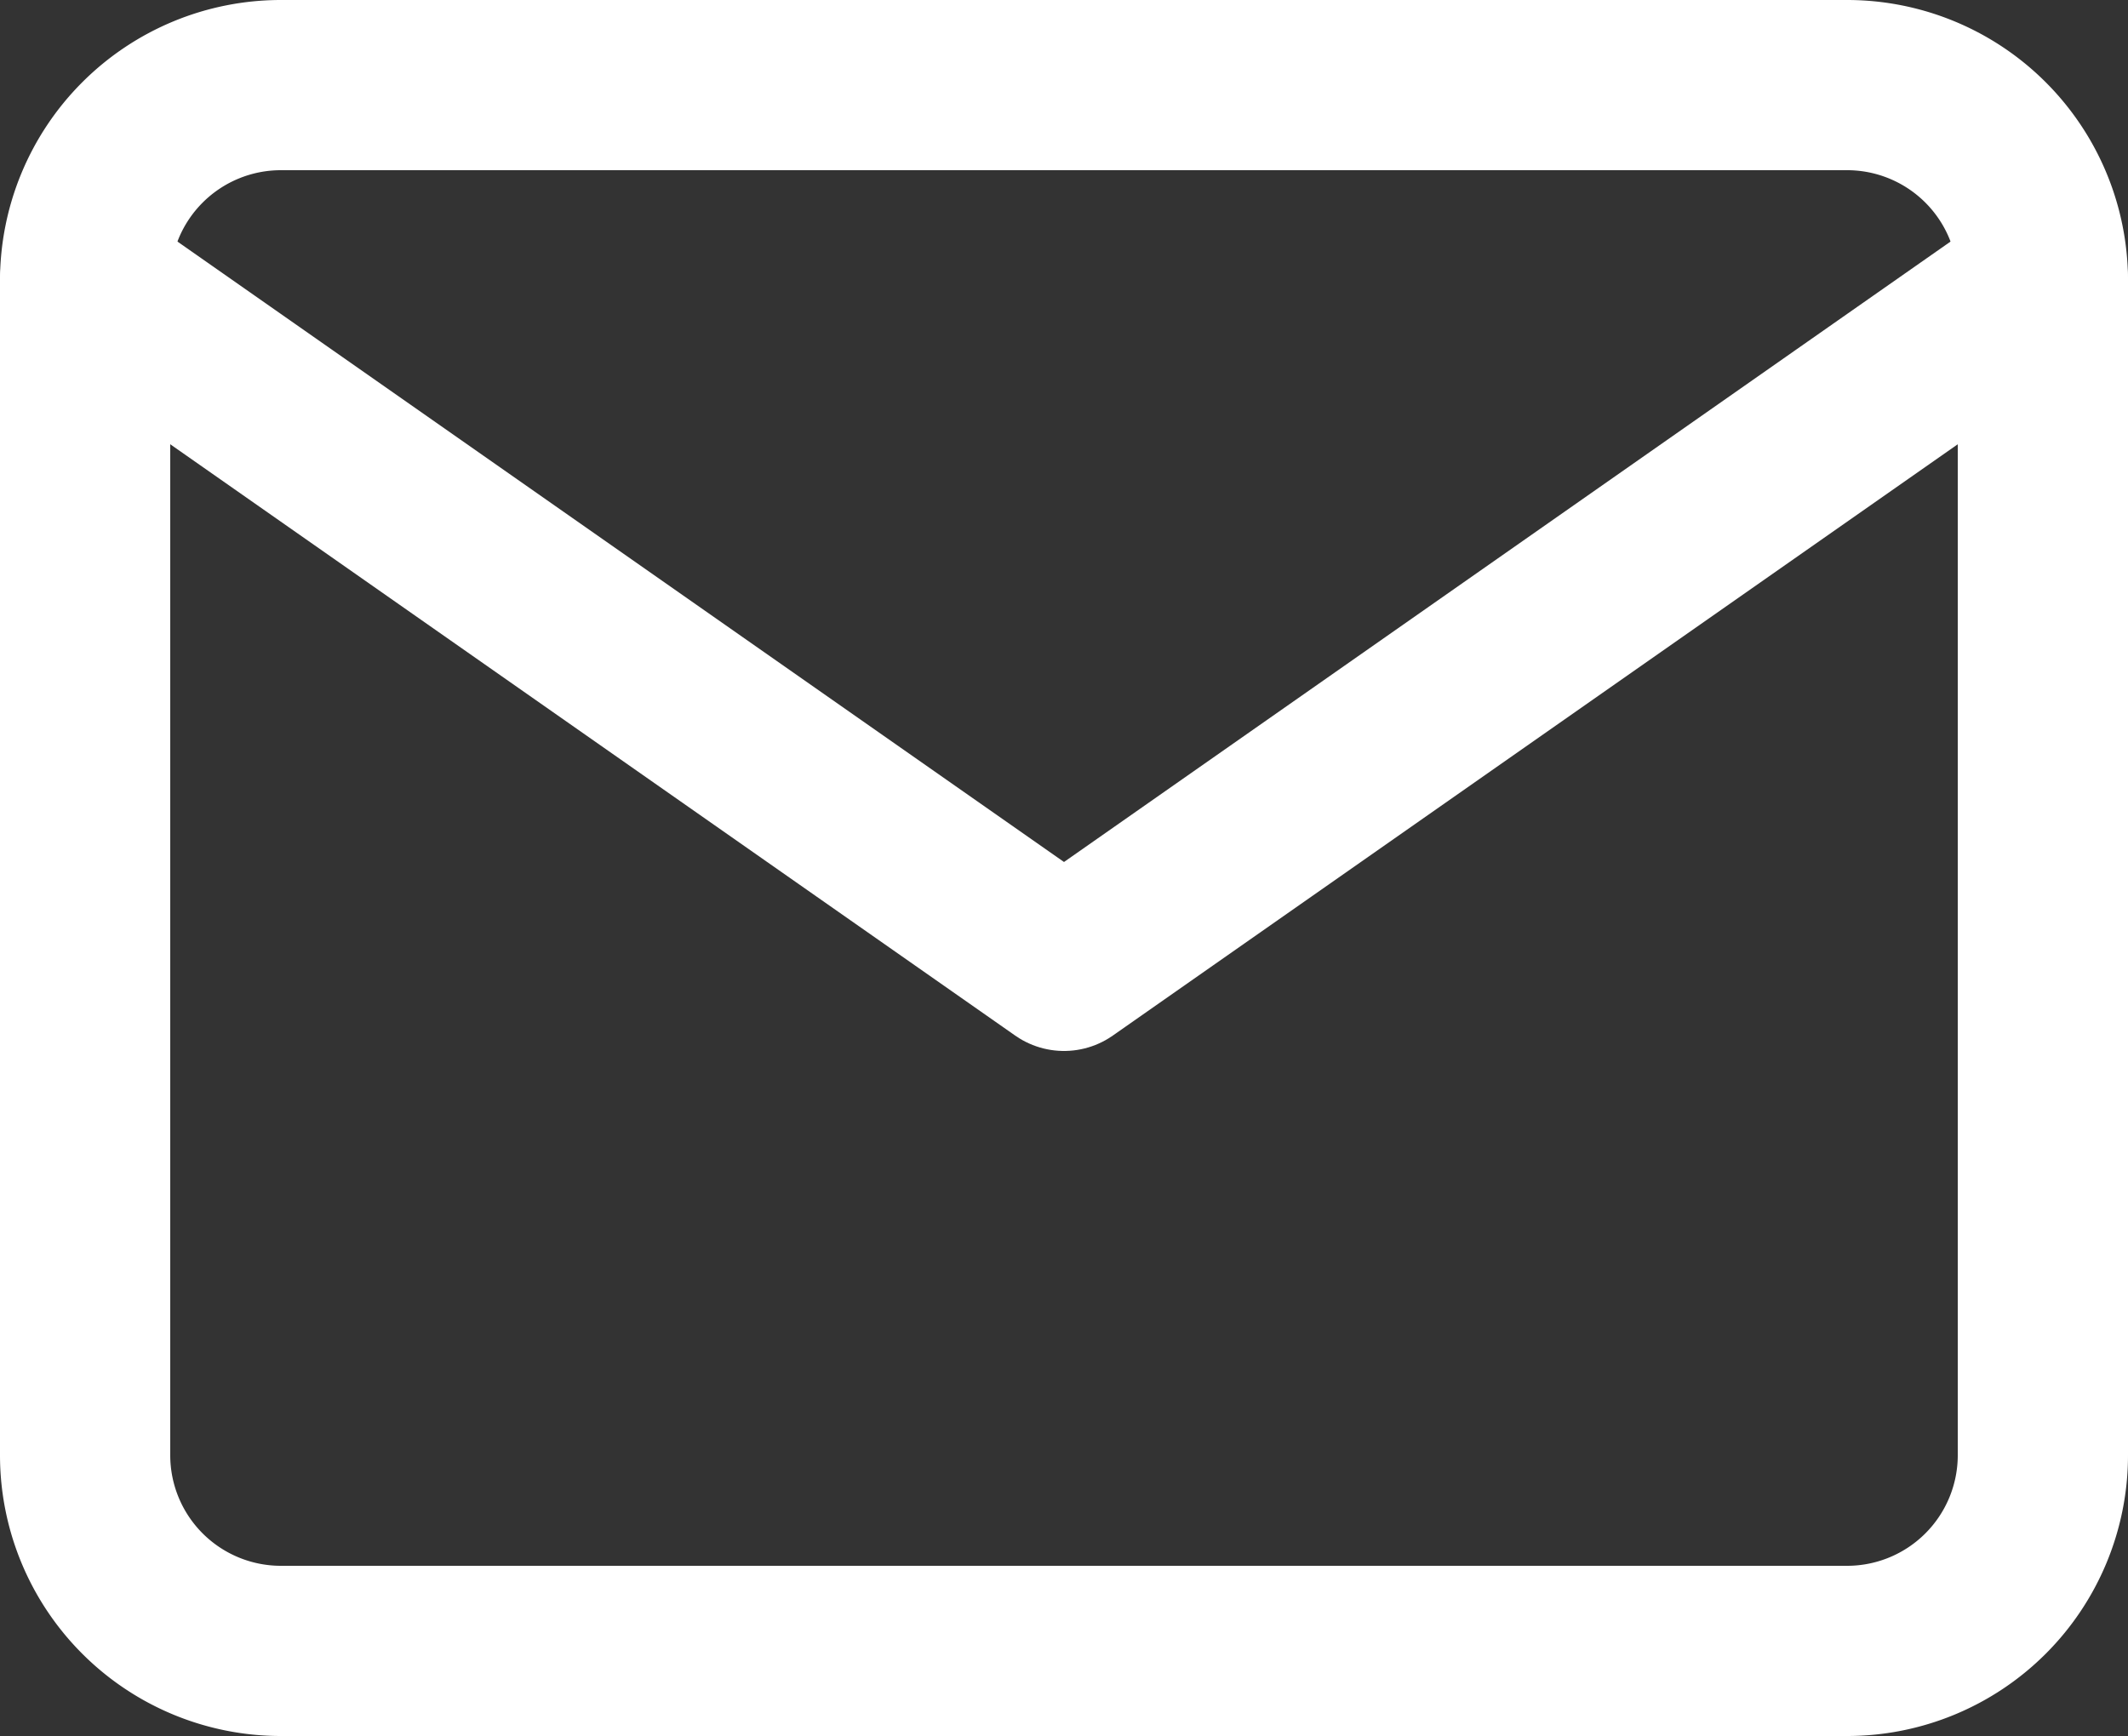 <svg xmlns="http://www.w3.org/2000/svg" viewBox="0 0 25 20.4"><rect x="0" y="0" width="25" height="20.4" fill="#333333" stroke="none"/><defs><style>.cls-1{fill:none;stroke:#fff;stroke-linecap:round;stroke-linejoin:round;stroke-width:2px;}</style></defs><g id="レイヤー_2" data-name="レイヤー 2"><g id="レイヤー_1-2" data-name="レイヤー 1"><g id="Icon_feather-mail" data-name="Icon feather-mail"><path id="パス_13" data-name="パス 13" class="cls-1" d="M3.3,1H21.7A2.3,2.3,0,0,1,24,3.3V17.1a2.3,2.3,0,0,1-2.3,2.3H3.3A2.3,2.3,0,0,1,1,17.1V3.3A2.3,2.3,0,0,1,3.3,1Z"/><path id="パス_14" data-name="パス 14" class="cls-1" d="M24,3.3,12.5,11.35,1,3.3"/></g></g></g></svg>